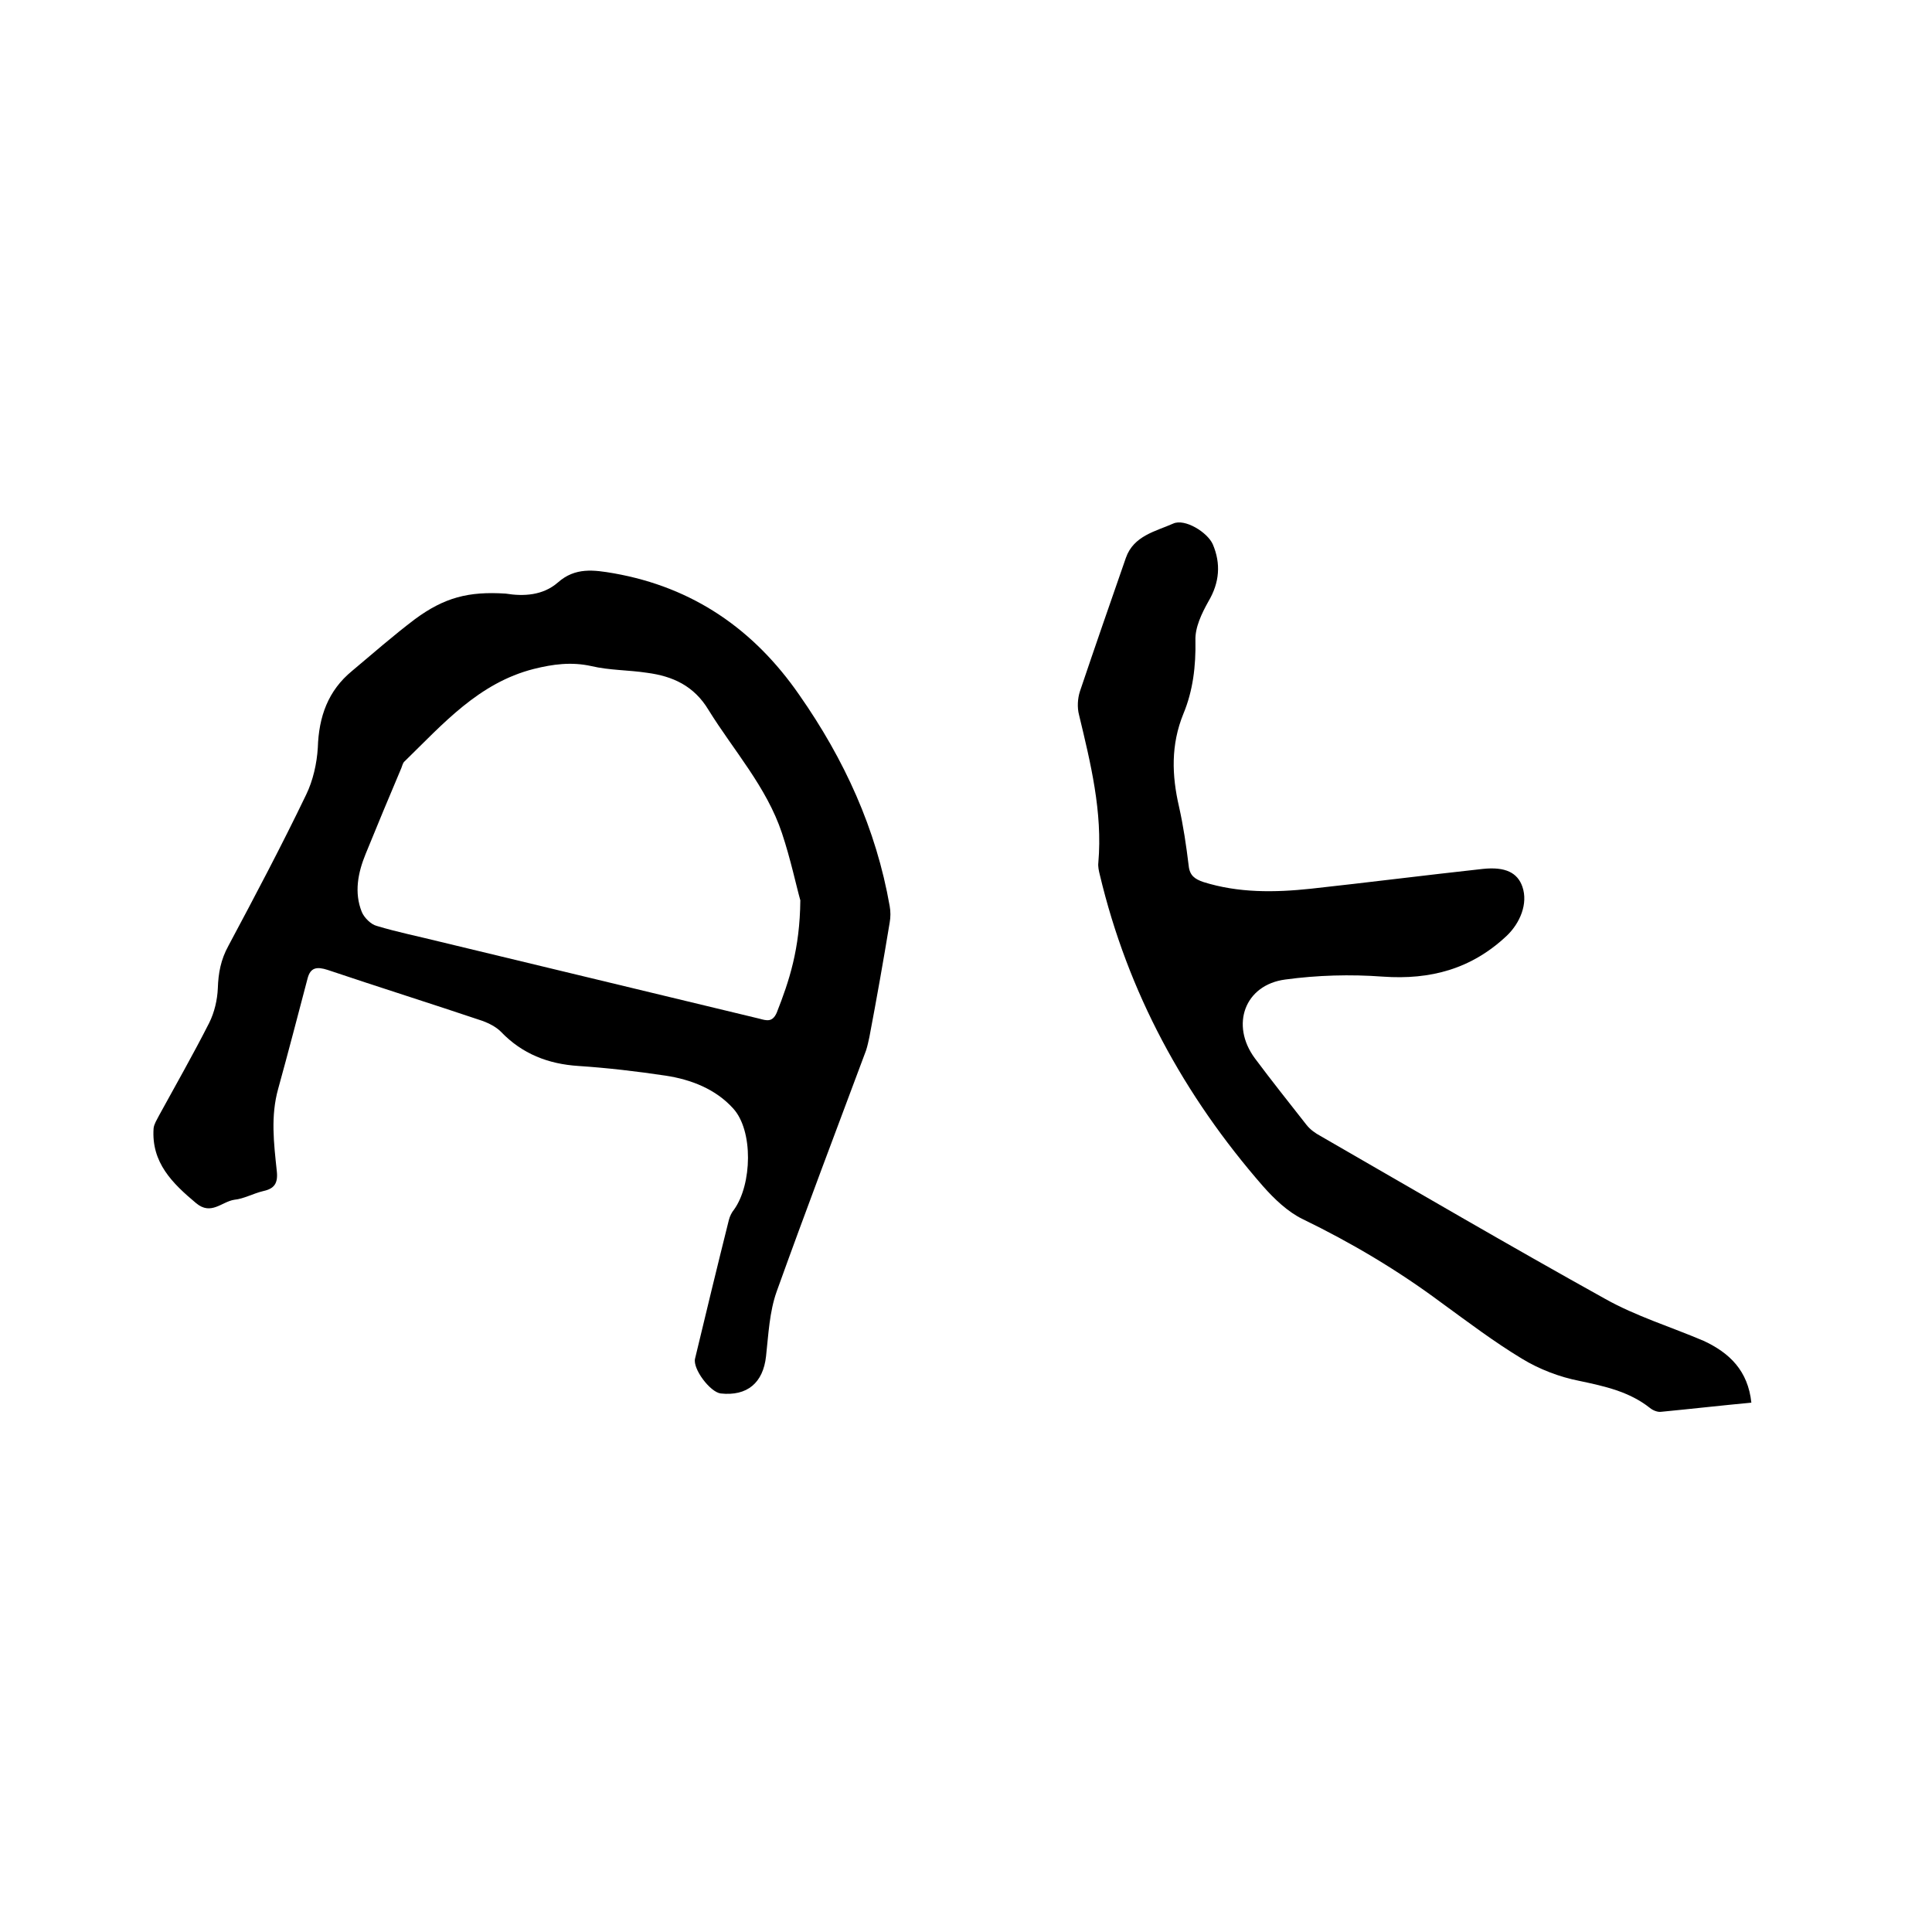 <svg enable-background="new 0 0 400 400" viewBox="0 0 400 400" xmlns="http://www.w3.org/2000/svg"><path d="m104.7 122.9c3.7.6 7.7.4 10.8-2.3 3.6-3.2 7.5-2.6 11.6-1.9 16.4 2.9 29 11.6 38.4 25.2 9.3 13.3 15.9 27.7 18.7 43.7.2 1.1.2 2.3 0 3.4-1.3 7.9-2.7 15.8-4.2 23.7-.2.9-.4 1.9-.7 2.8-6.2 16.6-12.5 33.2-18.5 49.9-1.5 4.2-1.7 8.9-2.2 13.4-.6 5.5-3.9 8.3-9.4 7.7-2.2-.3-5.8-5.1-5.3-7.2 2.3-9.6 4.6-19.1 7-28.7.2-.8.6-1.6 1.1-2.2 3.7-5.2 4-16.3-.2-20.9-3.6-4-8.7-6-14-6.8-6-.9-12-1.6-18-2-6.3-.4-11.7-2.5-16.1-7.1-1-1-2.4-1.7-3.7-2.2-10.7-3.6-21.5-7-32.2-10.6-2.2-.7-3.5-.5-4.1 1.7-2 7.6-4 15.3-6.1 22.9-1.6 5.7-.9 11.3-.3 17 .3 2.6-.5 3.7-2.8 4.2-2.1.5-4 1.6-6 1.8-2.6.4-4.8 3.3-7.9.7-4.9-4.1-9.3-8.4-8.8-15.5.1-.9.7-1.8 1.1-2.6 3.5-6.4 7.1-12.7 10.4-19.2 1.1-2.2 1.7-4.8 1.8-7.2.1-3.1.6-5.9 2.2-8.8 5.5-10.3 11-20.7 16.1-31.3 1.4-2.9 2.2-6.4 2.4-9.7.2-6.4 2.1-11.8 7.1-15.9 4.3-3.6 8.5-7.3 13-10.7 6.1-4.5 11.1-5.8 18.8-5.3zm61 63.5c-.8-2.8-2-8.5-3.8-13.9-3.2-9.6-10-17.1-15.2-25.5-3-5-7.4-7-12.7-7.7-3.9-.6-7.8-.5-11.6-1.4-4.1-.9-7.9-.4-11.9.6-11.4 2.9-18.8 11.4-26.7 19.1-.4.3-.5.9-.7 1.4-2.5 5.9-5 11.9-7.4 17.8-1.6 3.9-2.4 8-.8 12 .5 1.2 1.9 2.6 3.1 2.9 4.3 1.3 8.8 2.2 13.2 3.3l66 15.9c1.5.4 2.7.8 3.6-1.2 2.6-6.6 4.8-13.2 4.9-23.3z"/><path d="m362.6 290.4c-6.3.6-12.5 1.3-18.7 1.9-.7.1-1.7-.3-2.3-.8-4.3-3.4-9.4-4.5-14.6-5.6-4.1-.8-8.3-2.4-11.9-4.6-5.8-3.5-11.2-7.6-16.7-11.6-9-6.7-18.6-12.4-28.7-17.3-3.1-1.5-5.9-4.2-8.2-6.8-16.4-18.8-28-40.1-33.8-64.5-.2-.8-.4-1.7-.3-2.5.9-10.5-1.6-20.6-4-30.6-.4-1.5-.3-3.4.2-4.9 3.1-9.2 6.3-18.4 9.5-27.6 1.6-4.6 6.2-5.5 9.8-7.1 2.4-1.1 7.1 1.8 8.2 4.3 1.7 4 1.4 7.9-.9 11.8-1.4 2.5-2.8 5.4-2.7 8.1.1 5.3-.5 10.4-2.5 15.2-2.6 6.4-2.4 12.7-.9 19.2.9 4 1.5 8.1 2 12.2.2 2.1 1.3 2.8 3 3.4 7.3 2.3 14.8 2.2 22.3 1.4 11.9-1.3 23.7-2.8 35.6-4.1 4.7-.5 7.2.8 8.2 3.7 1.2 3.5-.5 7.5-3.2 10.1-7.3 6.9-15.8 9.2-25.7 8.5-6.7-.5-13.6-.3-20.2.6-8.4 1.1-11.4 9.4-6.3 16.3 3.5 4.7 7.1 9.2 10.7 13.8.8 1 1.8 1.7 2.9 2.3 19.6 11.3 39.1 22.7 58.9 33.7 6.4 3.6 13.6 5.8 20.4 8.7 5.4 2.5 9.2 6.2 9.9 12.8z"/></svg>